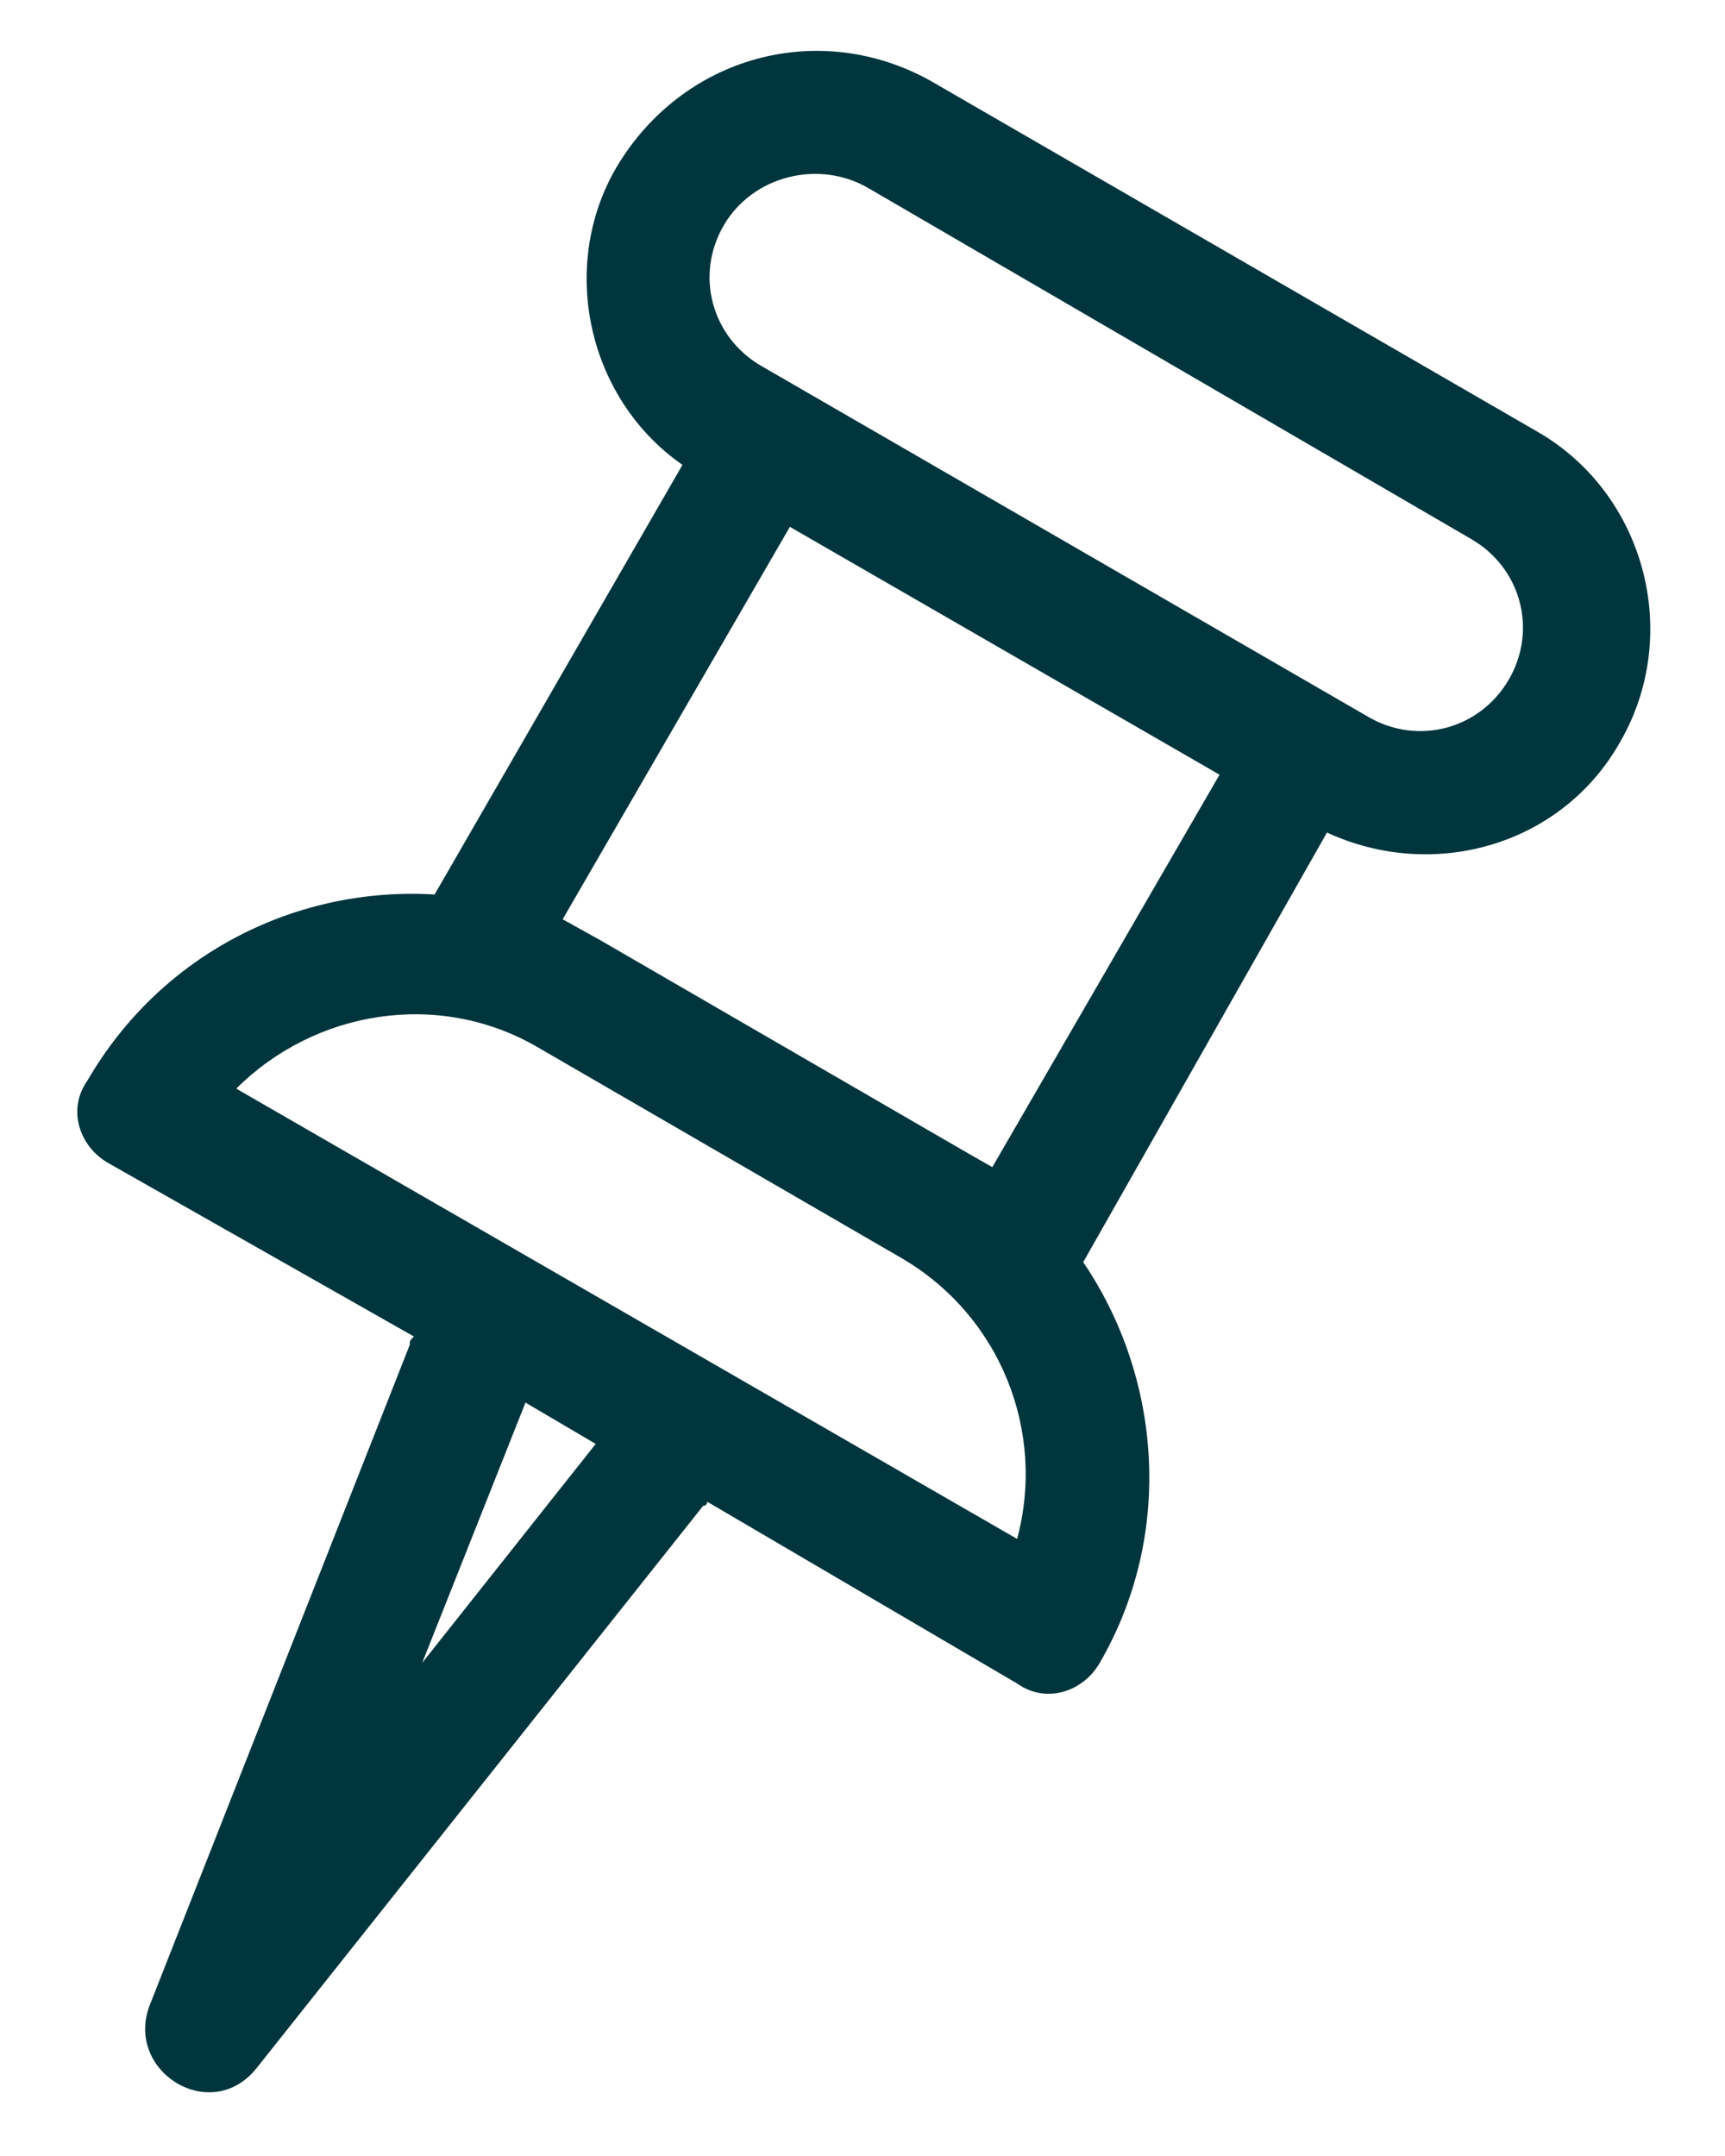 <?xml version="1.0" encoding="UTF-8" standalone="no"?>
<!-- Generator: Adobe Illustrator 27.3.1, SVG Export Plug-In . SVG Version: 6.00 Build 0)  -->

<svg
   xmlns:dc="http://purl.org/dc/elements/1.1/"
   xmlns:cc="http://creativecommons.org/ns#"
   xmlns:rdf="http://www.w3.org/1999/02/22-rdf-syntax-ns#"
   xmlns:svg="http://www.w3.org/2000/svg"
   xmlns="http://www.w3.org/2000/svg"
   xmlns:sodipodi="http://sodipodi.sourceforge.net/DTD/sodipodi-0.dtd"
   xmlns:inkscape="http://www.inkscape.org/namespaces/inkscape"
   version="1.1"
   id="Calque_1"
   x="0px"
   y="0px"
   viewBox="0 0 60 75"
   style="enable-background:new 0 0 60 75;"
   xml:space="preserve"
   sodipodi:docname="nos_formations_a_la_une.svg"
   inkscape:version="0.92.5 (2060ec1f9f, 2020-04-08)"><defs
   id="defs11" /><sodipodi:namedview
   pagecolor="#ffffff"
   bordercolor="#666666"
   borderopacity="1"
   objecttolerance="10"
   gridtolerance="10"
   guidetolerance="10"
   inkscape:pageopacity="0"
   inkscape:pageshadow="2"
   inkscape:window-width="2488"
   inkscape:window-height="1376"
   id="namedview9"
   showgrid="false"
   inkscape:zoom="3.1466667"
   inkscape:cx="30"
   inkscape:cy="37.5"
   inkscape:window-x="72"
   inkscape:window-y="27"
   inkscape:window-maximized="1"
   inkscape:current-layer="Calque_1" />
<style
   type="text/css"
   id="style2">
	.st0{fill:#00353D;}
</style>
<g
   id="g6"
   transform="matrix(1.437,0,0,1.437,-19.372,-3.515)">
	<path
   class="st0"
   d="m 36,4.4 14.7,8.5 c 2.6,1.5 3.5,4.9 2,7.5 -1.4,2.5 -4.5,3.4 -7.1,2.2 L 39.7,33 c 1.9,2.8 2.2,6.6 0.4,9.7 -0.4,0.7 -1.3,1 -2,0.5 l -7.5,-4.4 c 0,0.1 -0.1,0.1 -0.1,0.1 v 0 L 19.7,52.5 c -1.1,1.4 -3.2,0.1 -2.6,-1.5 v 0 l 6.3,-16 c 0,-0.1 0,-0.1 0.1,-0.2 l -7.4,-4.2 c -0.7,-0.4 -1,-1.3 -0.5,-2 1.8,-3.1 5.1,-4.7 8.4,-4.5 L 30,13.7 C 27.7,12.1 27,8.9 28.4,6.5 30,3.8 33.3,2.9 36,4.4 Z m -9.8,32 -2.5,6.3 4.2,-5.3 z m -7,-7.6 18.9,10.9 c 0.7,-2.6 -0.4,-5.4 -2.8,-6.8 l -8.8,-5.1 c -2.4,-1.4 -5.4,-0.9 -7.3,1 z m 13.4,-13.6 -5.5,9.5 0.9,0.5 c 0,0 0,0 0,0 l 8.8,5.1 v 0 l 0.7,0.4 5.5,-9.5 z M 31,7.9 c -0.7,1.2 -0.3,2.7 0.9,3.4 l 14.7,8.5 c 1.2,0.7 2.7,0.3 3.4,-0.9 0.7,-1.2 0.3,-2.7 -0.9,-3.4 L 34.5,7 C 33.3,6.3 31.7,6.7 31,7.9 Z"
   id="path4"
   inkscape:connector-curvature="0"
   style="fill:#00353d" />
</g>
</svg>